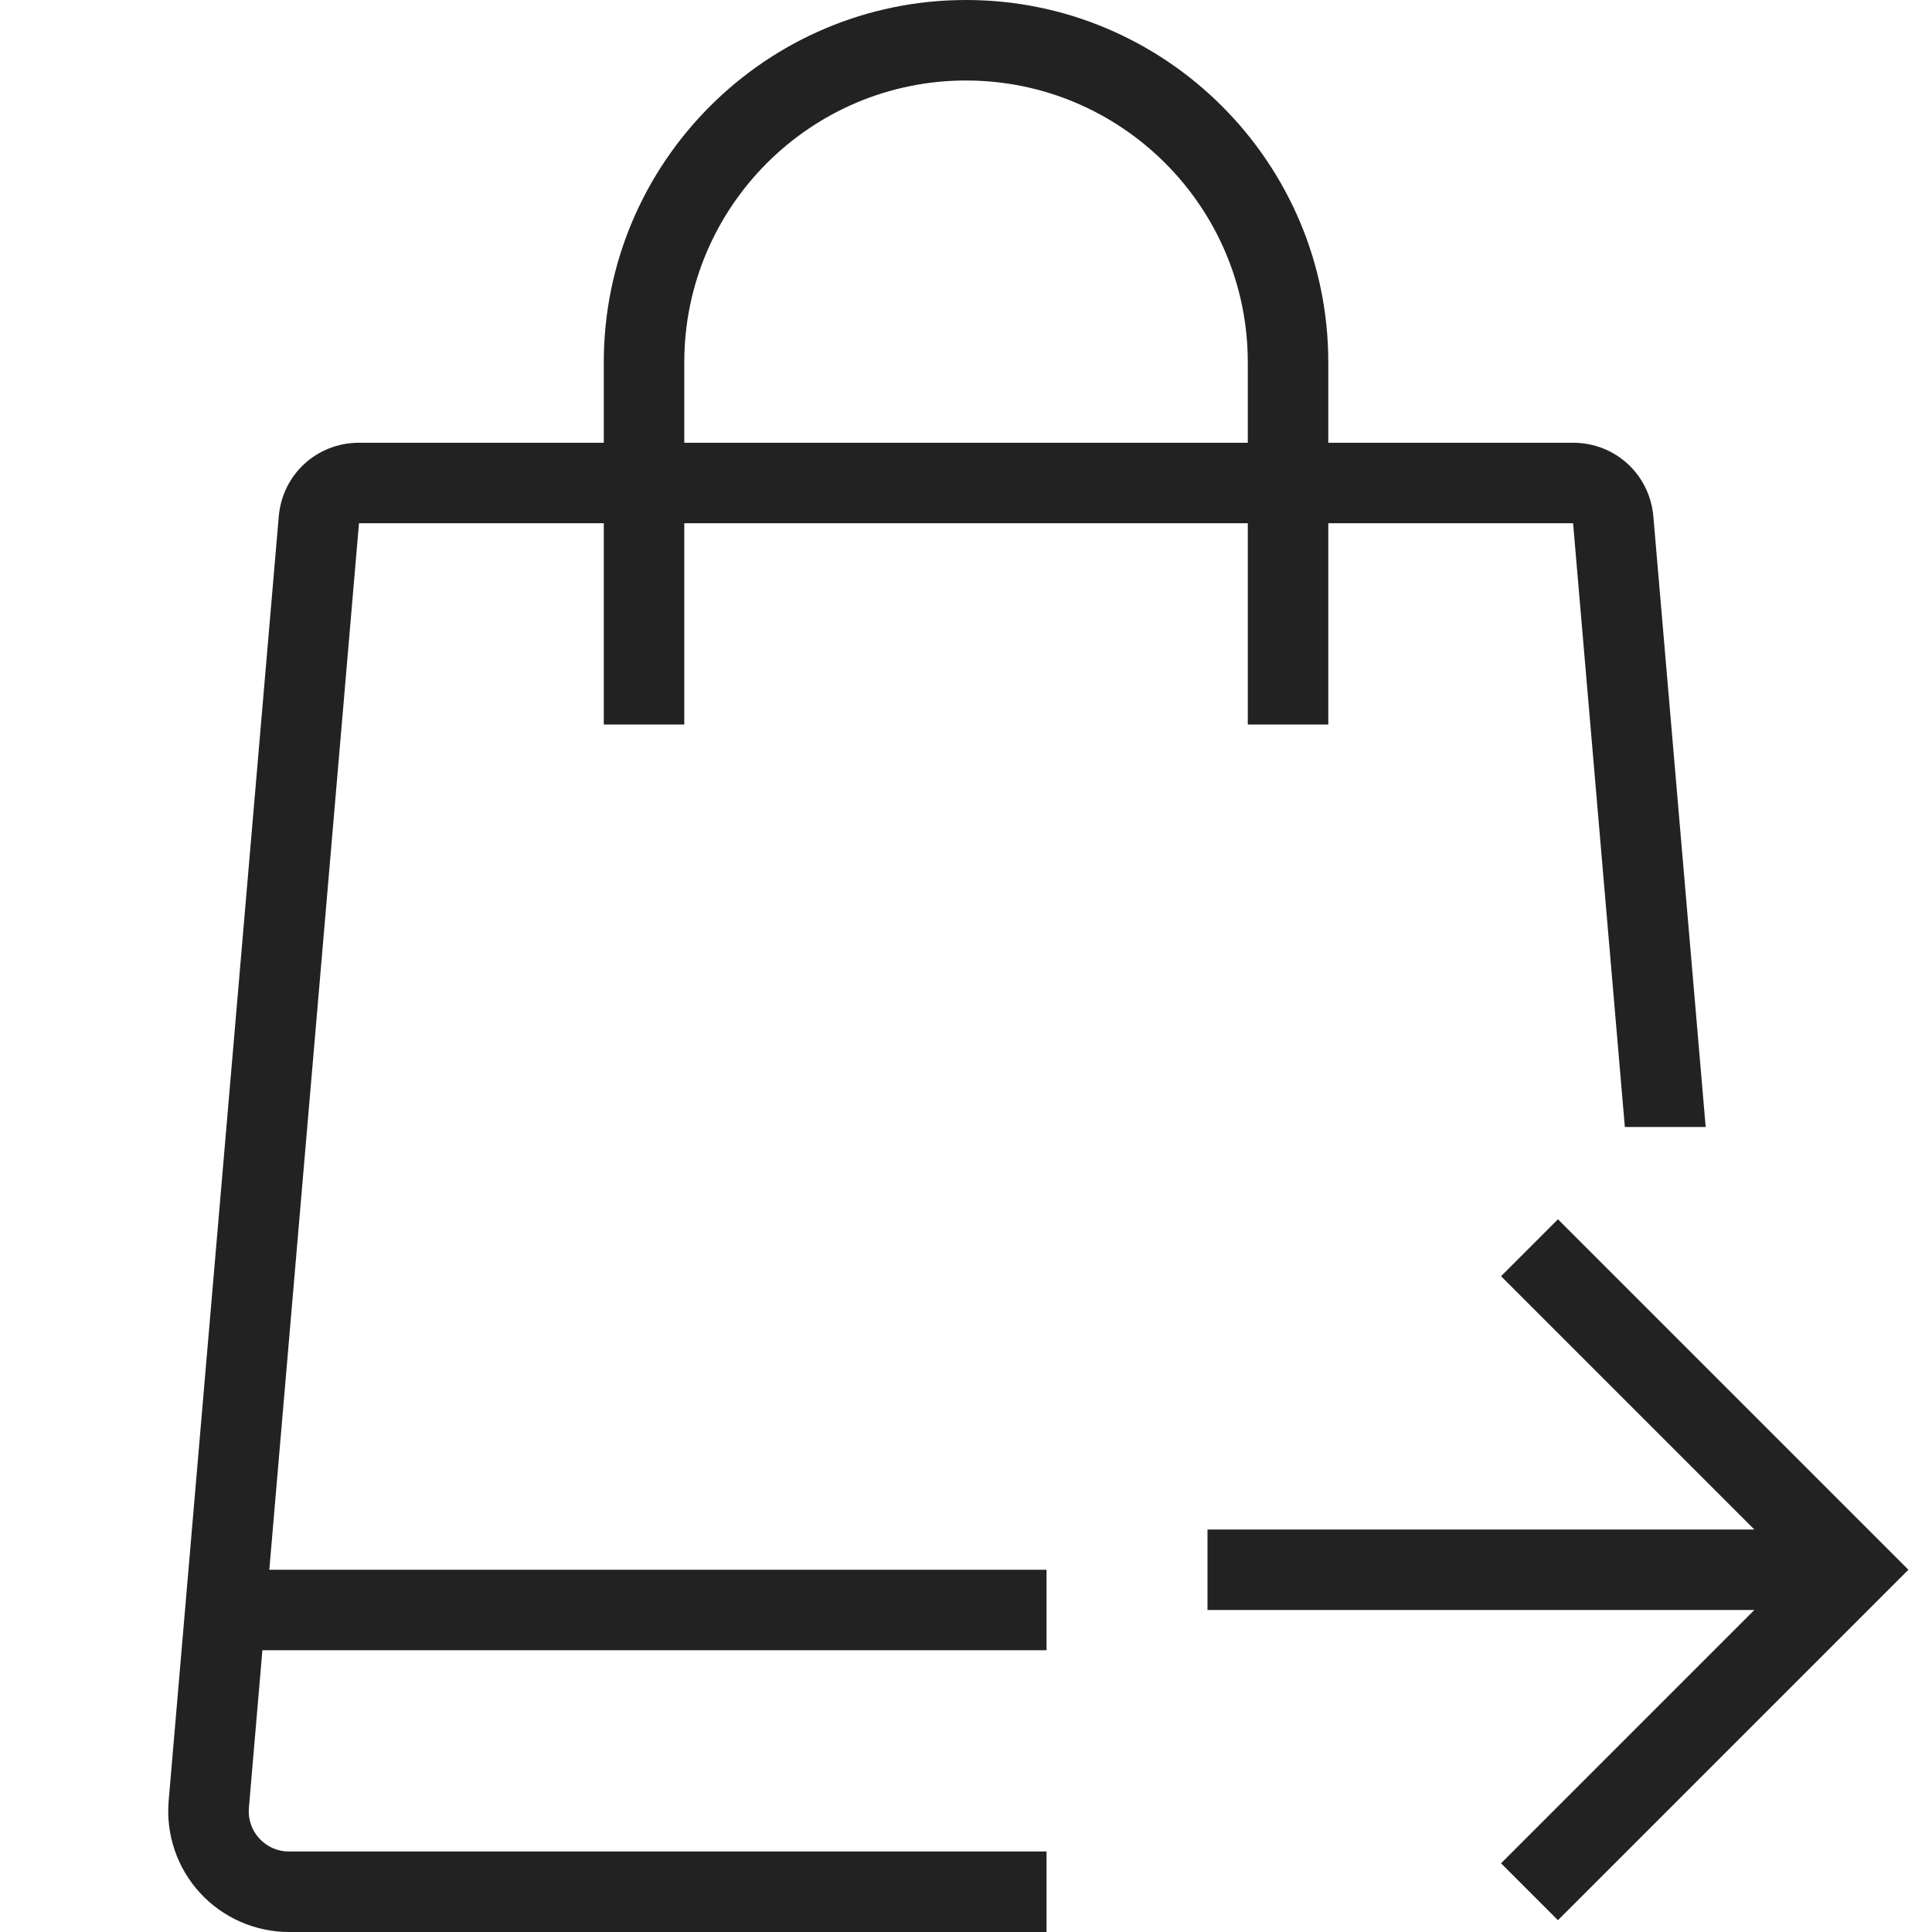 <svg width="48" height="48" viewBox="0 0 48 48" fill="none" xmlns="http://www.w3.org/2000/svg">
<path fill-rule="evenodd" clip-rule="evenodd" d="M15.001 13H8.919L6.691 39H26.001V41H6.519L6.184 44.914C6.159 45.198 6.252 45.468 6.443 45.677C6.635 45.885 6.897 46 7.18 46H26.001V48H7.18C6.342 48 5.536 47.646 4.969 47.028C4.402 46.411 4.119 45.579 4.19 44.744L6.926 12.829C7.016 11.786 7.873 11 8.919 11H15.001V9C15.001 4.038 19.039 0 24.001 0C28.963 0 33.001 4.038 33.001 9V11H39.083C40.129 11 40.986 11.786 41.077 12.829L42.377 28H40.369L39.083 13H33.001V18H31.001V13H17.001V18H15.001V13ZM24.001 2C20.141 2 17.001 5.14 17.001 9V11H31.001V9C31.001 5.14 27.861 2 24.001 2Z" fill="#222222"/>
<path d="M38.707 30.293L37.293 31.707L43.586 38H30V40H43.586L37.293 46.293L38.707 47.707L47.414 39L38.707 30.293Z" fill="#222222"/>
</svg>
